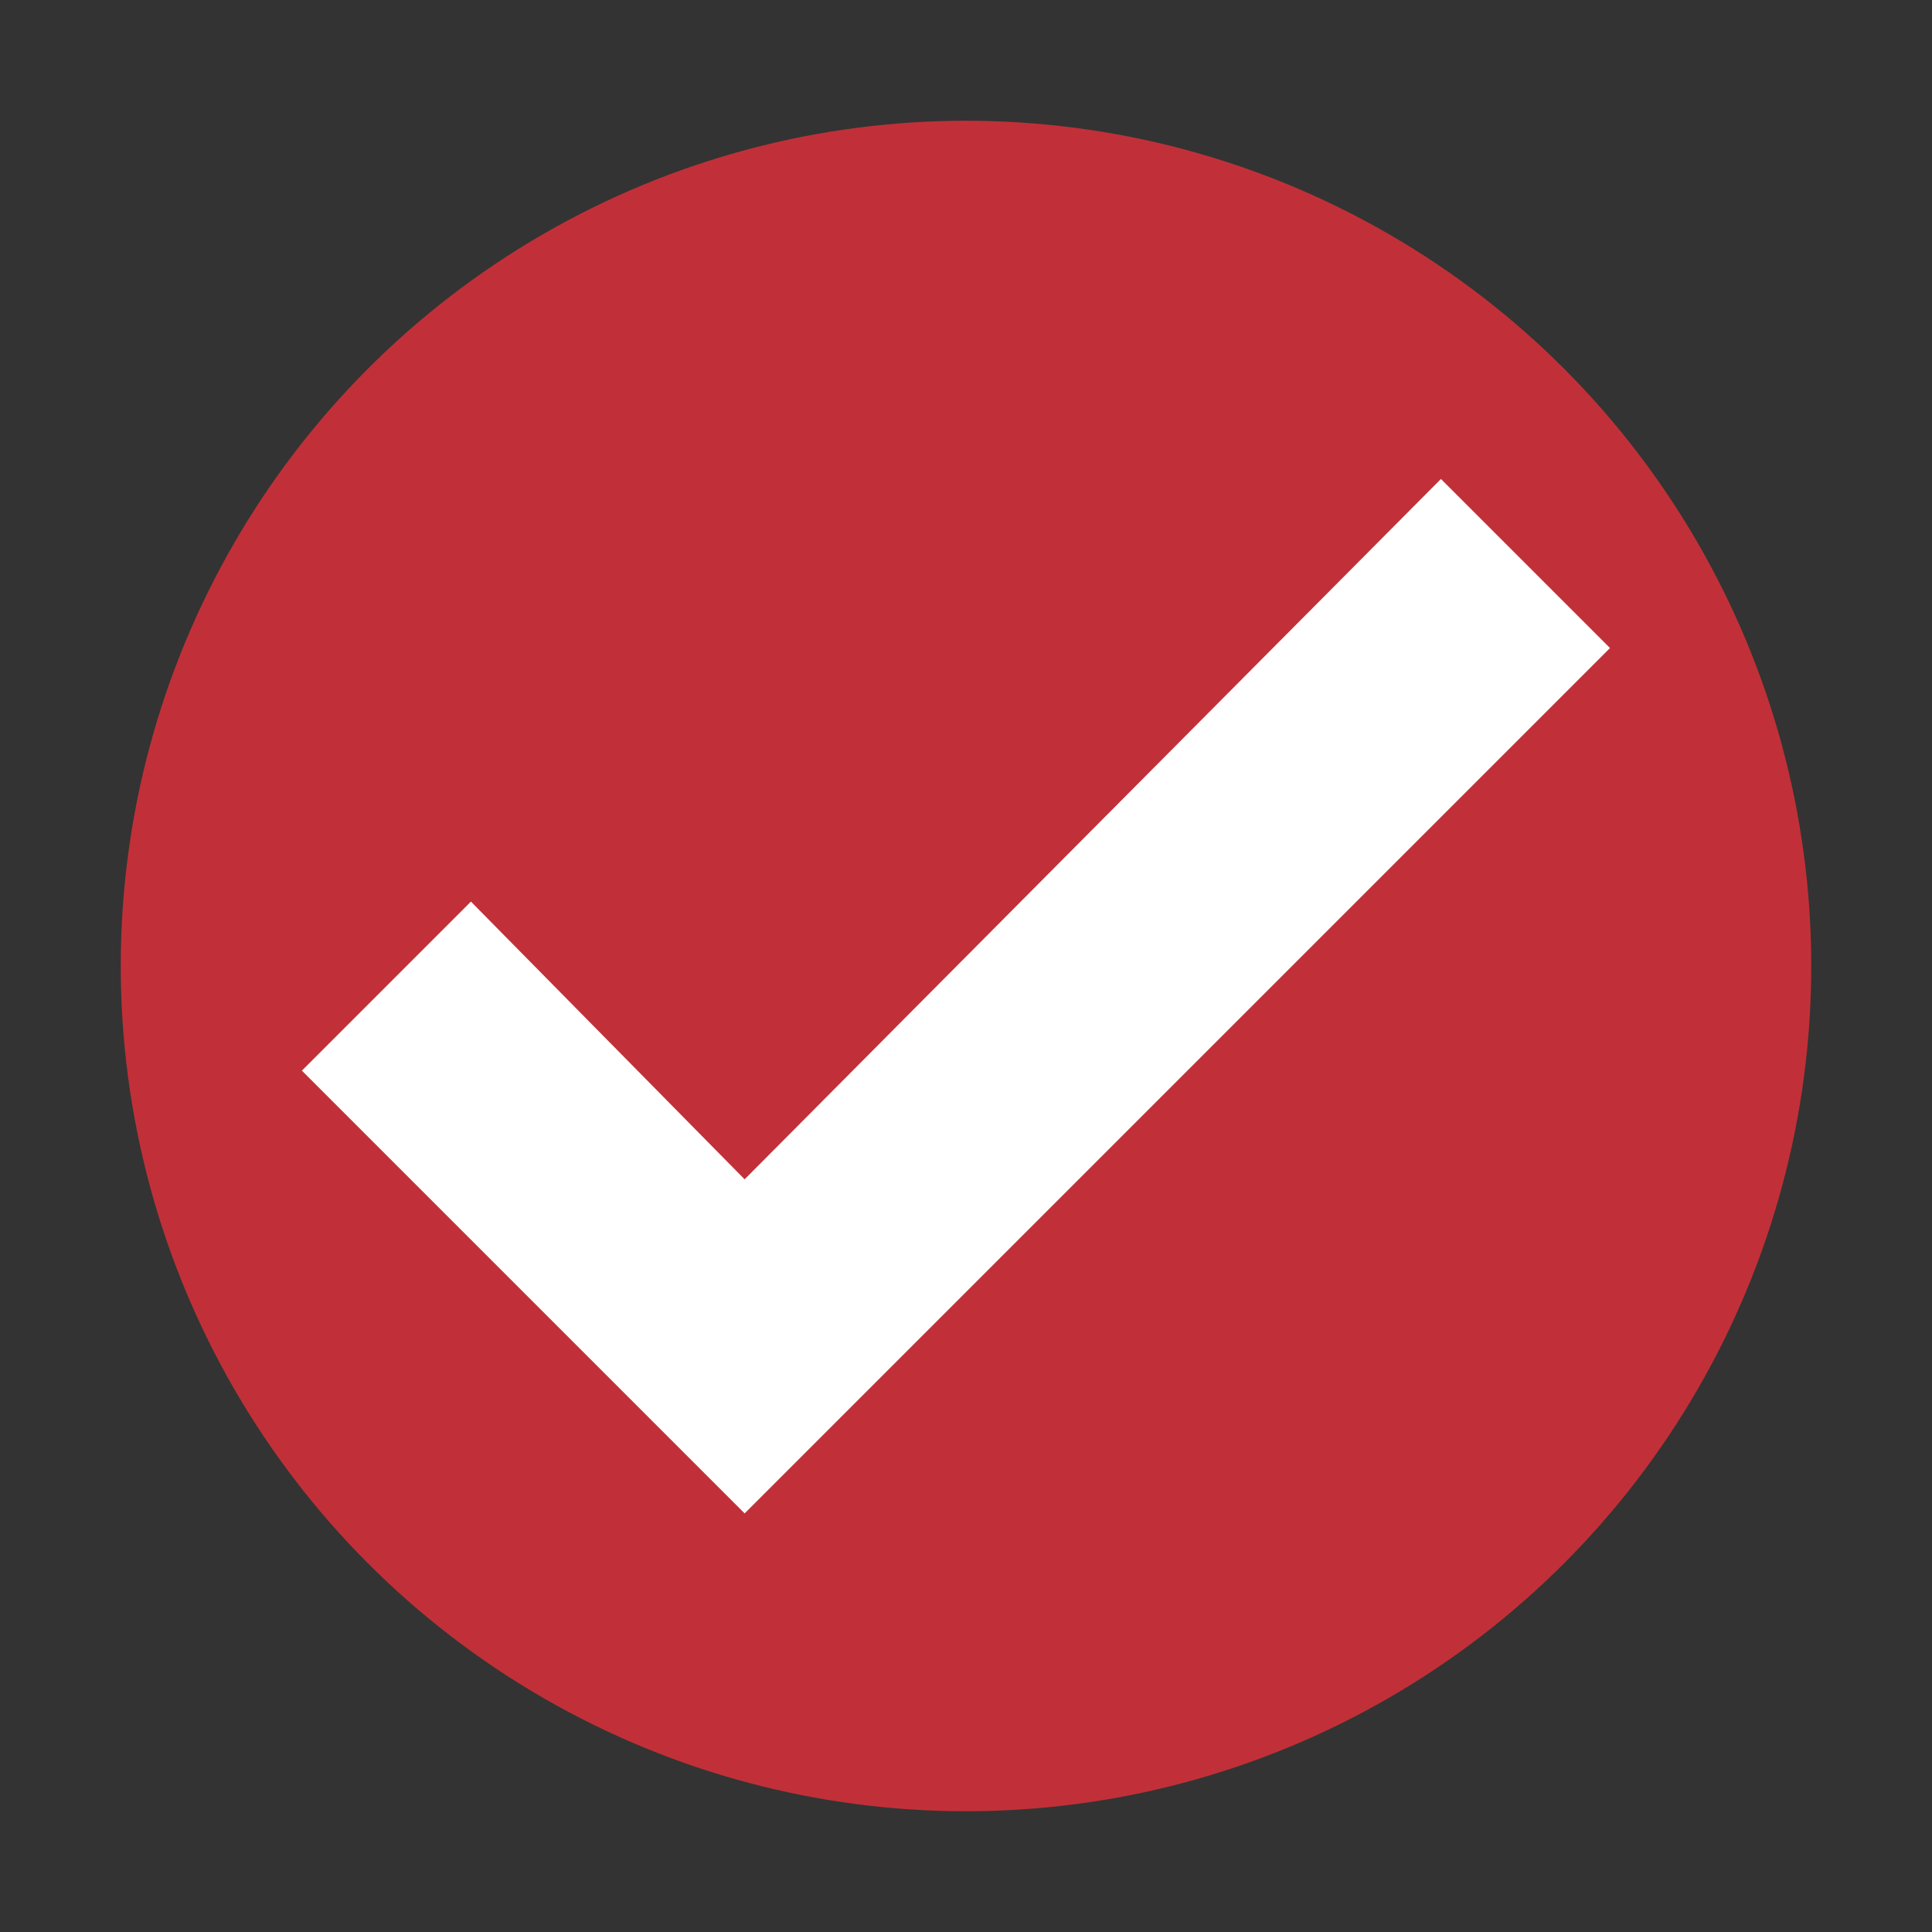 <?xml version="1.0" encoding="utf-8"?>
<!-- Generator: Adobe Illustrator 22.0.1, SVG Export Plug-In . SVG Version: 6.00 Build 0)  -->
<svg version="1.1" id="Layer_1" xmlns="http://www.w3.org/2000/svg" xmlns:xlink="http://www.w3.org/1999/xlink" x="0px" y="0px"
	 viewBox="0 0 48 48" preserveAspectRatio="xMinYMid" style="enable-background:new 0 0 48 48;" xml:space="preserve">
<rect x="0" y="0" width="48" height="48" fill="#333333" stroke="none"/>
<style type="text/css">
	.st0{fill:#C13038;}
	.st1{fill:#FFFFFF;}
</style>
<g>
	<circle class="st0" cx="24" cy="24" r="21"/>
</g>
<polygon class="st1" points="35.8,11.9 18.5,29.3 11.7,22.4 7.5,26.6 14.3,33.4 18.5,37.6 40,16.1 "/>
</svg>
